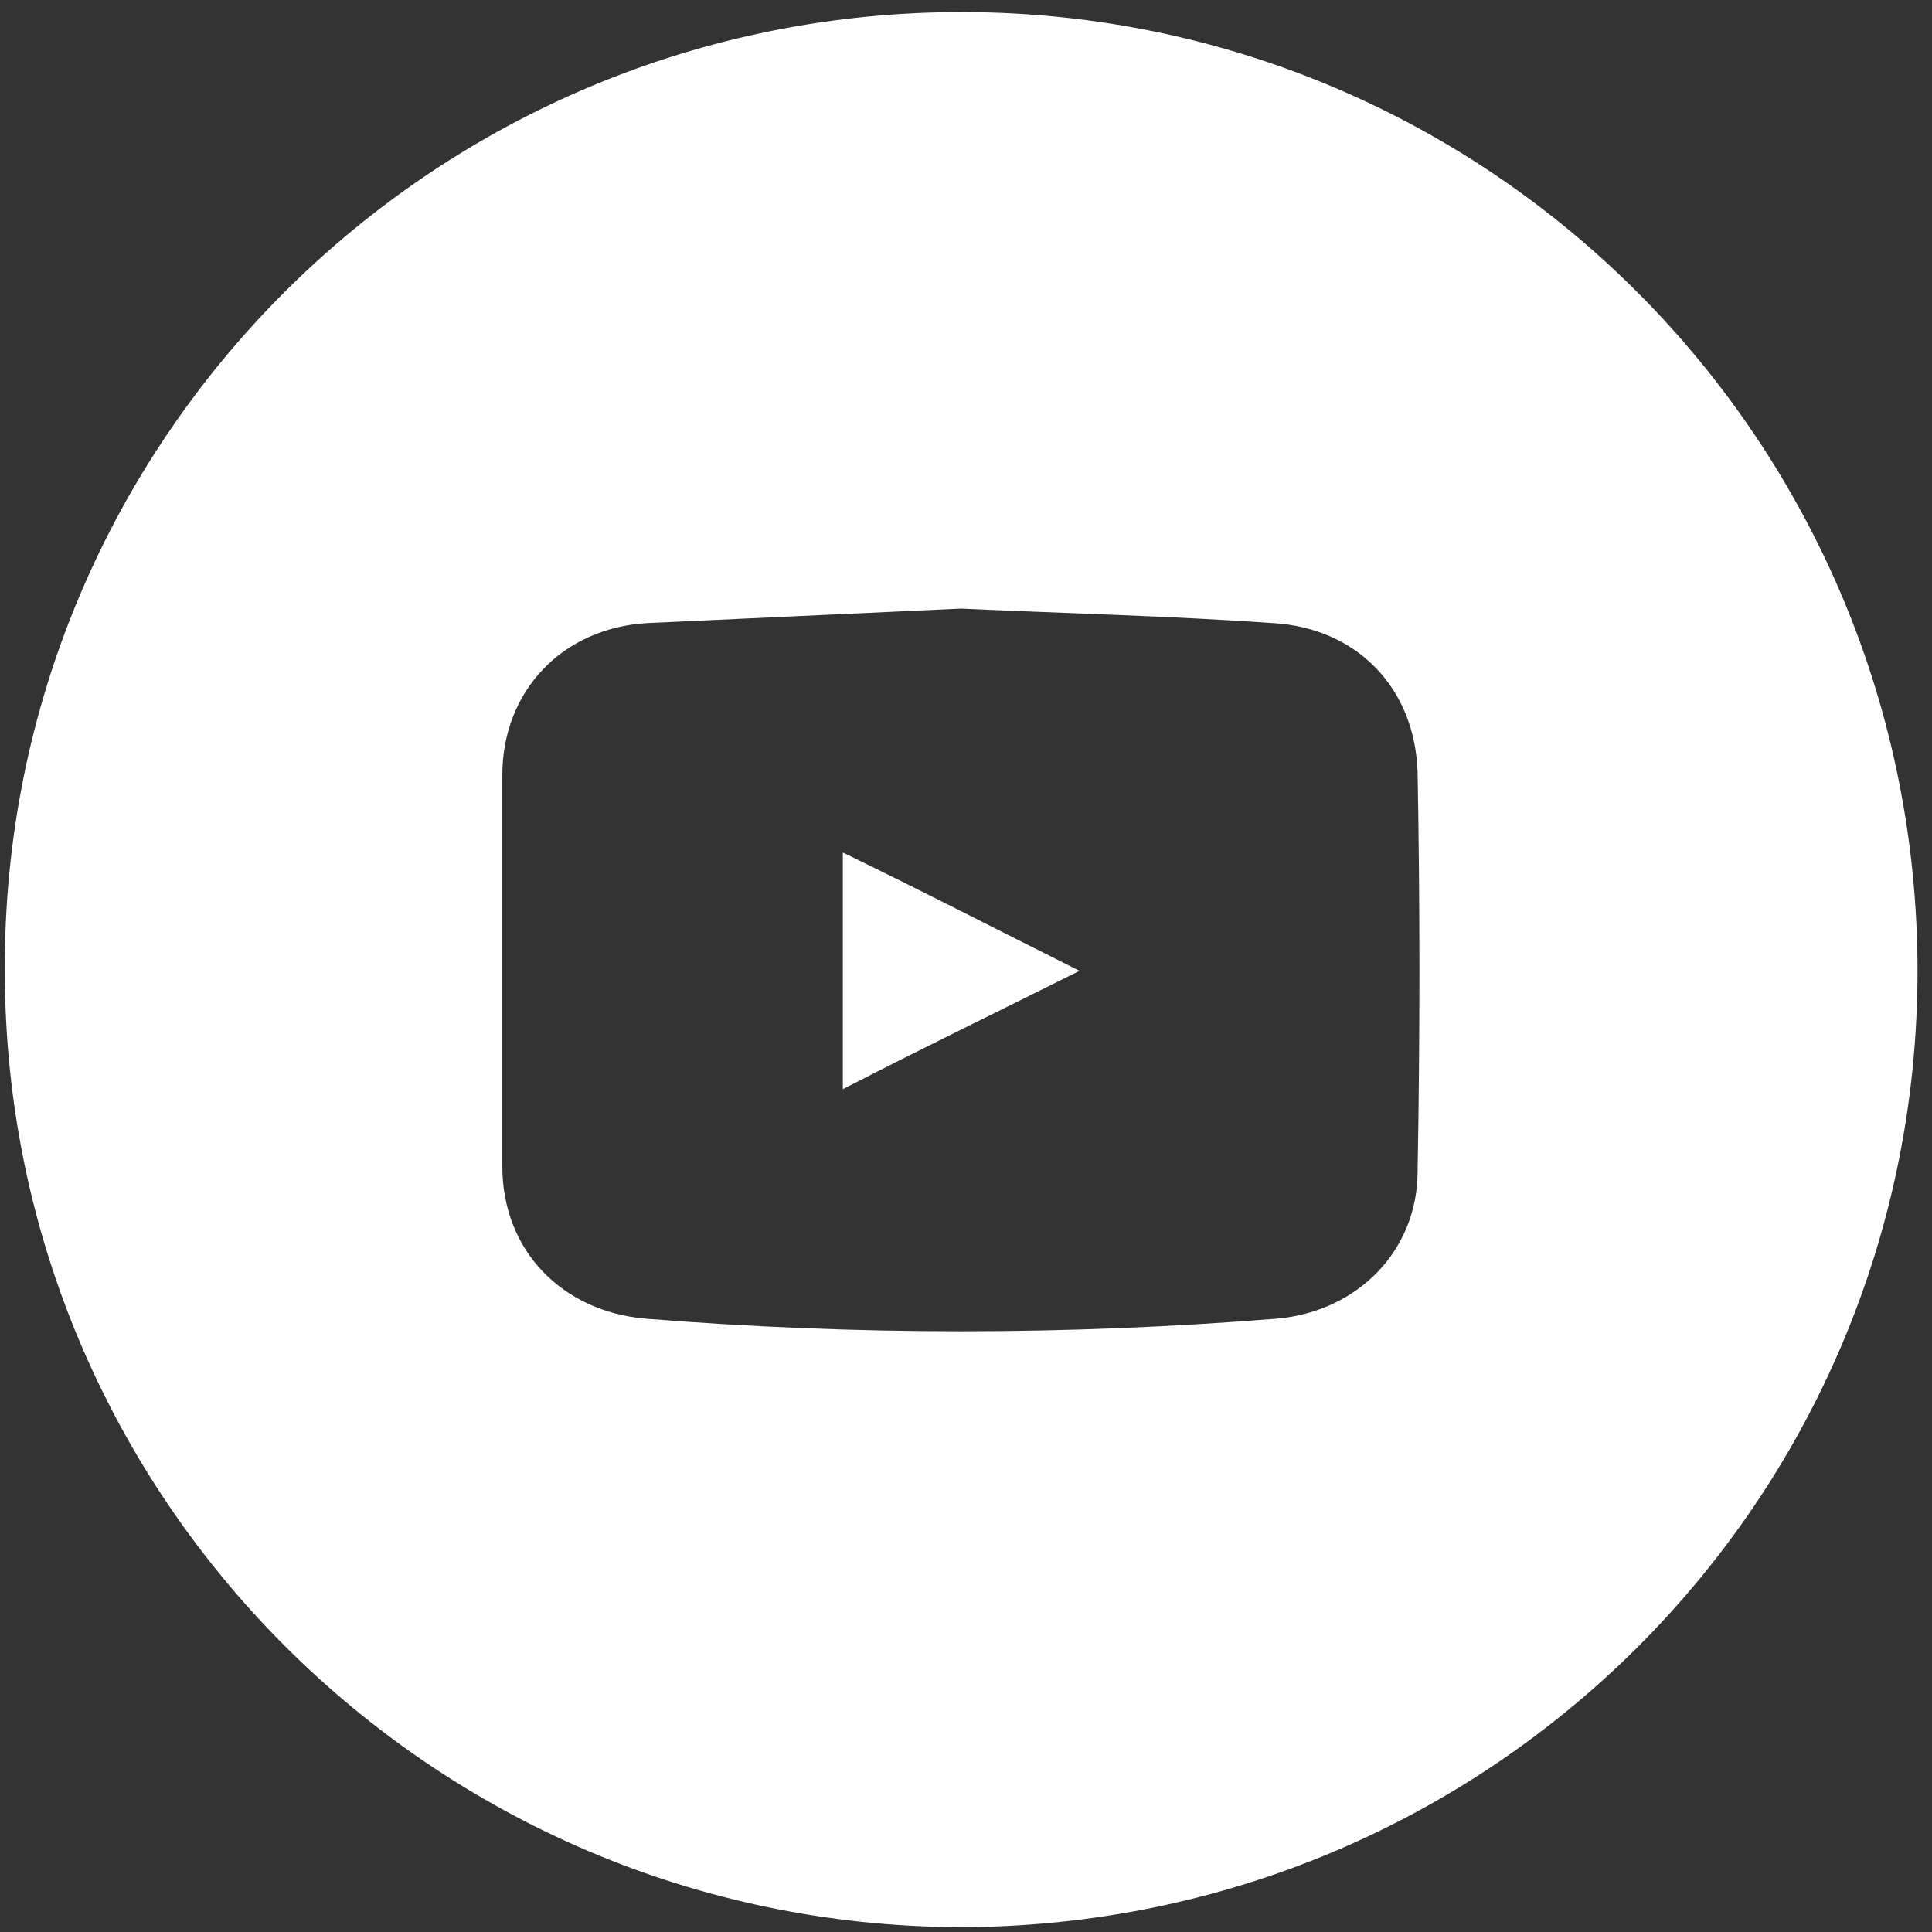<?xml version="1.0" encoding="utf-8"?>
<!-- Generator: Adobe Illustrator 24.1.2, SVG Export Plug-In . SVG Version: 6.00 Build 0)  -->
<svg version="1.1" id="Layer_1" xmlns="http://www.w3.org/2000/svg" xmlns:xlink="http://www.w3.org/1999/xlink" x="0px" y="0px"
	 width="80px" height="80px" viewBox="0 0 80 80" style="enable-background:new 0 0 80 80;" xml:space="preserve">
<rect x="0" y="0" width="80" height="80" fill="#333333" stroke="none"/>
<style type="text/css">
	.st0{fill:#FFFFFF;}
</style>
<path class="st0" d="M40,0.5C18,0.4,0.1,18.2,0.2,40.2c0,21.8,17.7,39.5,39.5,39.6c22,0,39.7-17.7,39.7-39.6
	C79.4,18.3,61.8,0.6,40,0.5z M58.7,48.5c0,3.3-2.5,5.8-5.8,6.1c-8.7,0.7-17.5,0.7-26.2,0c-3.4-0.3-5.9-2.8-5.9-6.3
	c0-5.4,0-10.8,0-16.2c0-3.5,2.5-6.1,6-6.3c4.3-0.2,8.7-0.4,13-0.6c4.3,0.2,8.6,0.3,12.9,0.6c3.5,0.2,5.9,2.7,6,6.2
	C58.8,37.4,58.8,43,58.7,48.5z M34.9,45.1c3.3-1.7,6.4-3.2,9.8-4.9c-3.4-1.7-6.5-3.3-9.8-4.9V45.1z"/>
</svg>
